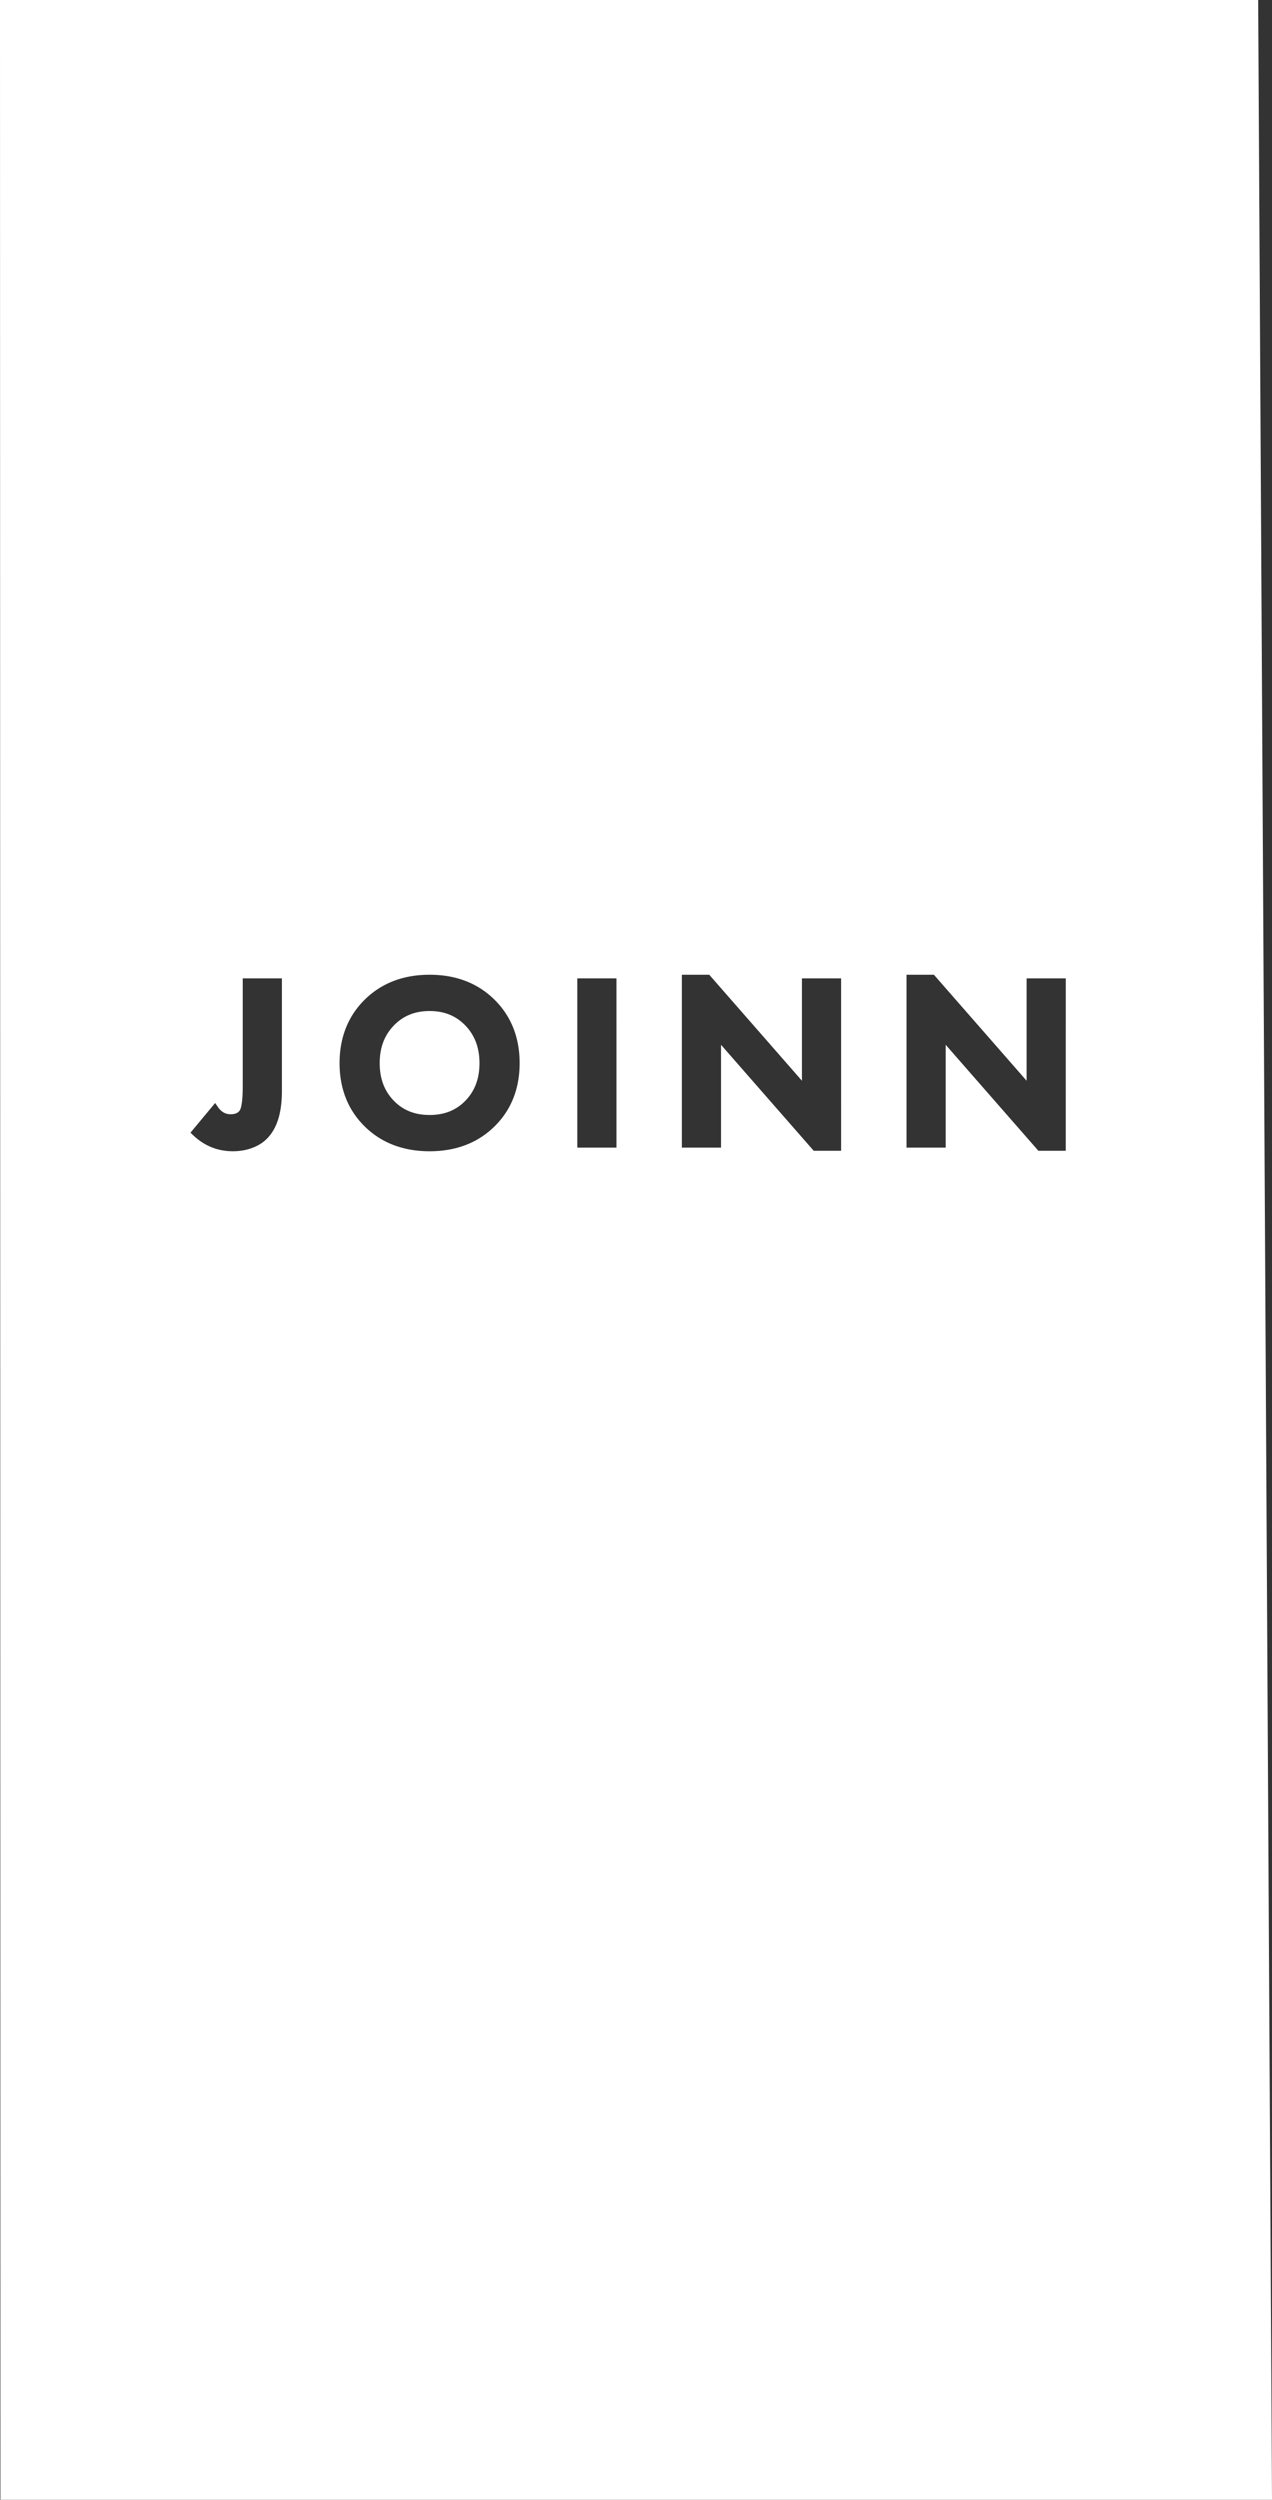 <?xml version="1.0" encoding="UTF-8"?> <svg xmlns="http://www.w3.org/2000/svg" viewBox="0 0 4170.61 8192"><rect x="0" y="0" width="4170.61" height="8192" fill="#333333" stroke="none"/> <defs> <style>.cls-1{fill:#fff;}</style> </defs> <title>обложка 18@1</title> <g id="Слой_2" data-name="Слой 2"> <g id="Слой_1-2" data-name="Слой 1"> <path class="cls-1" d="M1560.54,3415.4a159.29,159.29,0,0,0-34.49-54.44c-30.87-32.1-69.31-47.71-117.48-47.71s-86.63,15.61-117.5,47.71c-31,32.26-46.09,72.49-46.09,123s15,90.63,45.69,122.6h0c30.6,31.84,69.17,47.31,117.9,47.31s87.27-15.47,117.88-47.32,45.69-72.08,45.69-122.6C1572.14,3458.9,1568.24,3435.83,1560.54,3415.4Zm0,0a159.29,159.29,0,0,0-34.49-54.44c-30.87-32.1-69.31-47.71-117.48-47.71s-86.63,15.61-117.5,47.71c-31,32.26-46.09,72.49-46.09,123s15,90.63,45.69,122.6h0c30.6,31.84,69.17,47.31,117.9,47.31s87.27-15.47,117.88-47.32,45.69-72.08,45.69-122.6C1572.14,3458.9,1568.24,3435.83,1560.54,3415.4Zm0,0a159.29,159.29,0,0,0-34.49-54.44c-30.87-32.1-69.31-47.71-117.48-47.71s-86.63,15.61-117.5,47.71c-31,32.26-46.09,72.49-46.09,123s15,90.63,45.69,122.6h0c30.6,31.84,69.17,47.31,117.9,47.31s87.27-15.47,117.88-47.32,45.69-72.08,45.69-122.6C1572.14,3458.9,1568.24,3435.83,1560.54,3415.4Zm0,0a159.29,159.29,0,0,0-34.49-54.44c-30.87-32.1-69.31-47.71-117.48-47.71s-86.63,15.61-117.5,47.71c-31,32.26-46.09,72.49-46.09,123s15,90.63,45.69,122.6h0c30.6,31.84,69.17,47.31,117.9,47.31s87.27-15.47,117.88-47.32,45.69-72.08,45.69-122.6C1572.14,3458.9,1568.24,3435.83,1560.54,3415.4ZM0,0Q.71,4096,1.4,8192H4170.61L4125.28,0ZM924.32,3576c0,40.81-5.49,75.72-16.32,103.78-11.22,29-28.42,51.58-51.12,67l-.2.12c-26.32,17.17-57.75,25.87-93.42,25.87-49.72,0-93.51-17.73-130.16-52.7l-8.54-8.15,80.87-97.25,9.48,13.65c10.8,15.57,24.28,23.14,41.21,23.14,14.62,0,24.41-4.1,29.89-12.52l.15-.22c2.92-4.28,9.71-20.5,9.71-78.6V3206.23H924.32ZM1621,3691.82c-54.85,53.75-126.33,81-212.42,81s-157.59-27.25-212.44-81-82.76-123.73-82.76-207.85c0-42,7-80.59,20.78-115.37a268.6,268.6,0,0,1,61.95-92.86c54.86-54,126.34-81.42,212.47-81.42s157.59,27.4,212.45,81.42,82.75,124.15,82.75,208.23S1675.92,3638,1621,3691.82Zm400.26,69.09H1892.8V3206.23h128.45Zm736.57,10.33H2668l-303.89-347.31v337H2235.69V3194.32h89.8l303.88,347.31v-335.4h128.45Zm736.59,0h-89.8l-303.89-347.31v337H2972.26V3194.32h89.81L3366,3541.63v-335.4h128.45ZM1526.05,3361c-30.87-32.1-69.31-47.71-117.48-47.71s-86.63,15.61-117.5,47.71c-31,32.26-46.09,72.49-46.09,123s15,90.63,45.69,122.6h0c30.6,31.84,69.17,47.31,117.9,47.31s87.27-15.47,117.88-47.32,45.69-72.08,45.69-122.6c0-25.07-3.9-48.14-11.6-68.57A159.29,159.29,0,0,0,1526.05,3361Zm34.49,54.44a159.29,159.29,0,0,0-34.49-54.44c-30.87-32.1-69.31-47.71-117.48-47.71s-86.63,15.61-117.5,47.71c-31,32.26-46.09,72.49-46.09,123s15,90.63,45.69,122.6h0c30.6,31.84,69.17,47.31,117.9,47.31s87.27-15.47,117.88-47.32,45.69-72.08,45.69-122.6C1572.14,3458.9,1568.24,3435.83,1560.54,3415.4Zm0,0a159.29,159.29,0,0,0-34.49-54.44c-30.87-32.1-69.31-47.71-117.48-47.71s-86.63,15.61-117.5,47.71c-31,32.26-46.09,72.49-46.09,123s15,90.63,45.69,122.6h0c30.6,31.84,69.17,47.31,117.9,47.31s87.27-15.47,117.88-47.32,45.69-72.08,45.69-122.6C1572.14,3458.9,1568.24,3435.83,1560.54,3415.4Z"></path> </g> </g> </svg> 